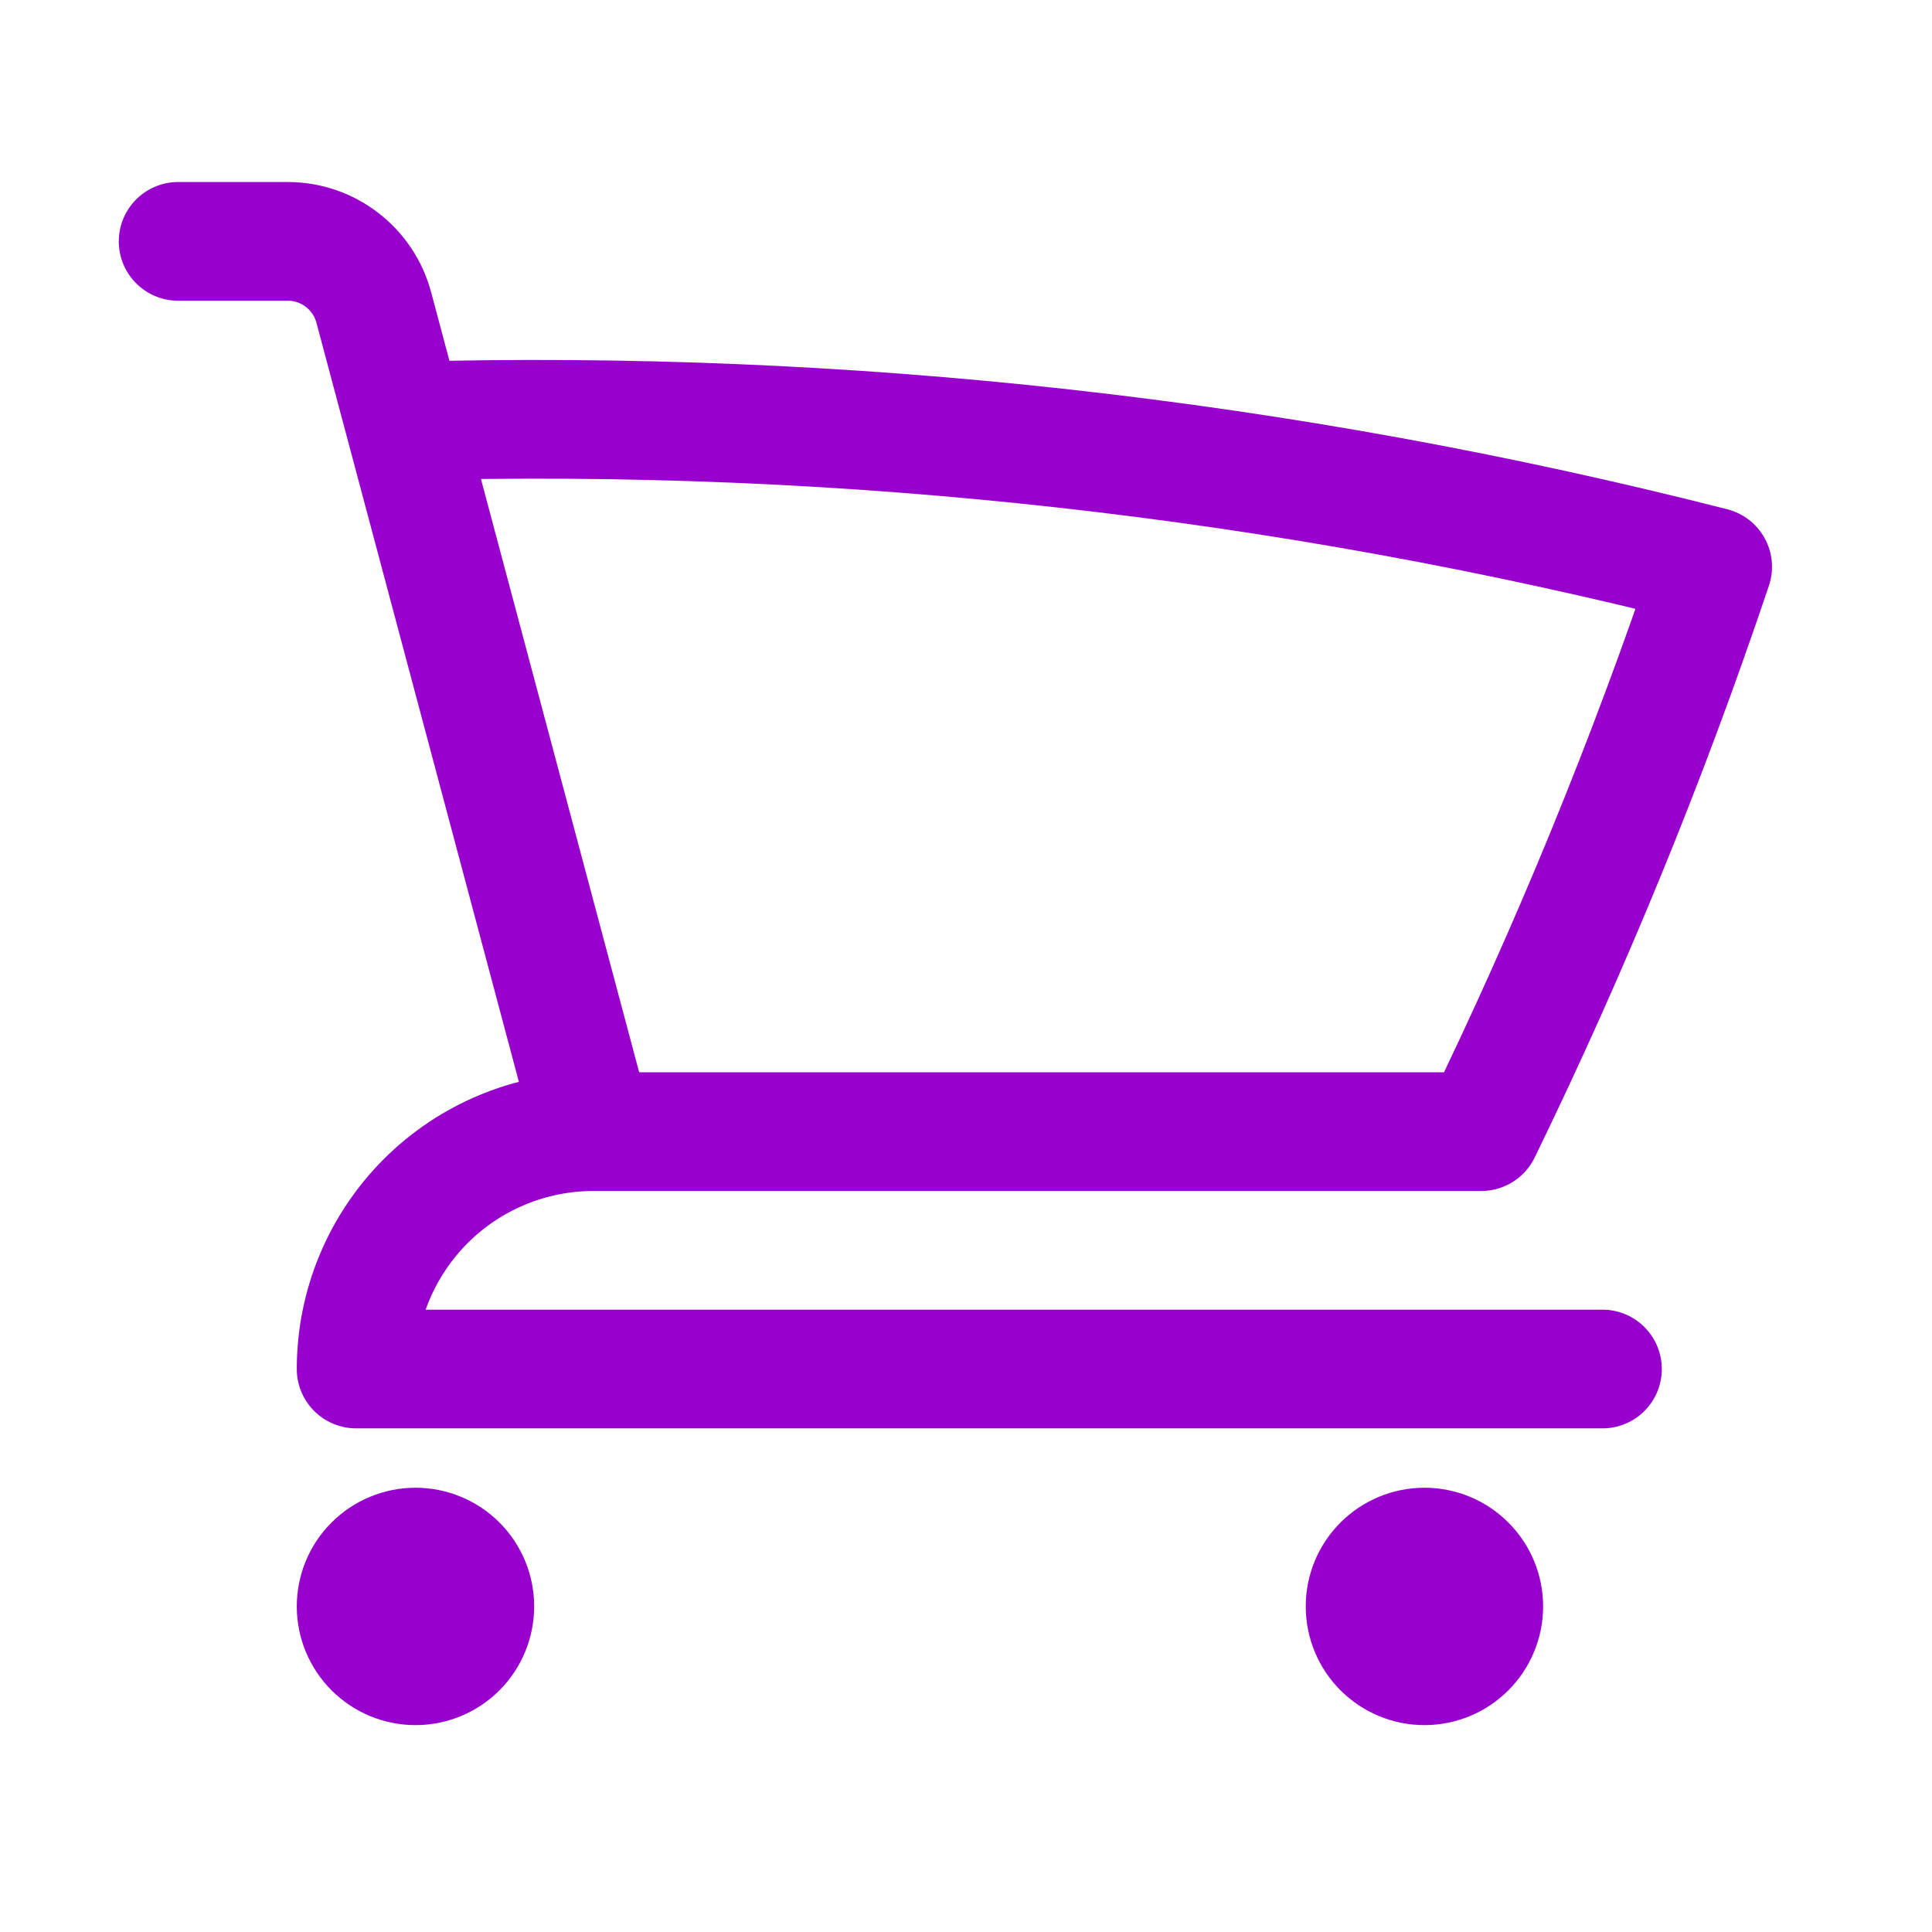 <svg width="30" height="30" viewBox="0 0 30 30" fill="none" xmlns="http://www.w3.org/2000/svg">
<path d="M2.766 3.748H4.469C5.095 3.748 5.642 4.17 5.804 4.774L6.275 6.54M6.275 6.54C13.12 6.348 19.958 7.109 26.594 8.801C25.581 11.816 24.378 14.745 23.001 17.572H9.217M6.275 6.54L9.217 17.572M9.217 17.572C8.239 17.572 7.301 17.96 6.61 18.651C5.919 19.343 5.53 20.28 5.53 21.258H24.883M7.373 24.944C7.373 25.189 7.276 25.423 7.104 25.596C6.931 25.769 6.696 25.866 6.452 25.866C6.208 25.866 5.973 25.769 5.8 25.596C5.627 25.423 5.53 25.189 5.53 24.944C5.53 24.7 5.627 24.465 5.8 24.293C5.973 24.12 6.208 24.023 6.452 24.023C6.696 24.023 6.931 24.12 7.104 24.293C7.276 24.465 7.373 24.7 7.373 24.944ZM23.04 24.944C23.04 25.189 22.943 25.423 22.77 25.596C22.598 25.769 22.363 25.866 22.119 25.866C21.874 25.866 21.64 25.769 21.467 25.596C21.294 25.423 21.197 25.189 21.197 24.944C21.197 24.7 21.294 24.465 21.467 24.293C21.64 24.12 21.874 24.023 22.119 24.023C22.363 24.023 22.598 24.12 22.77 24.293C22.943 24.465 23.04 24.7 23.04 24.944Z" stroke="#9800CD" stroke-width="1.843" stroke-linecap="round" stroke-linejoin="round"/>
</svg>
